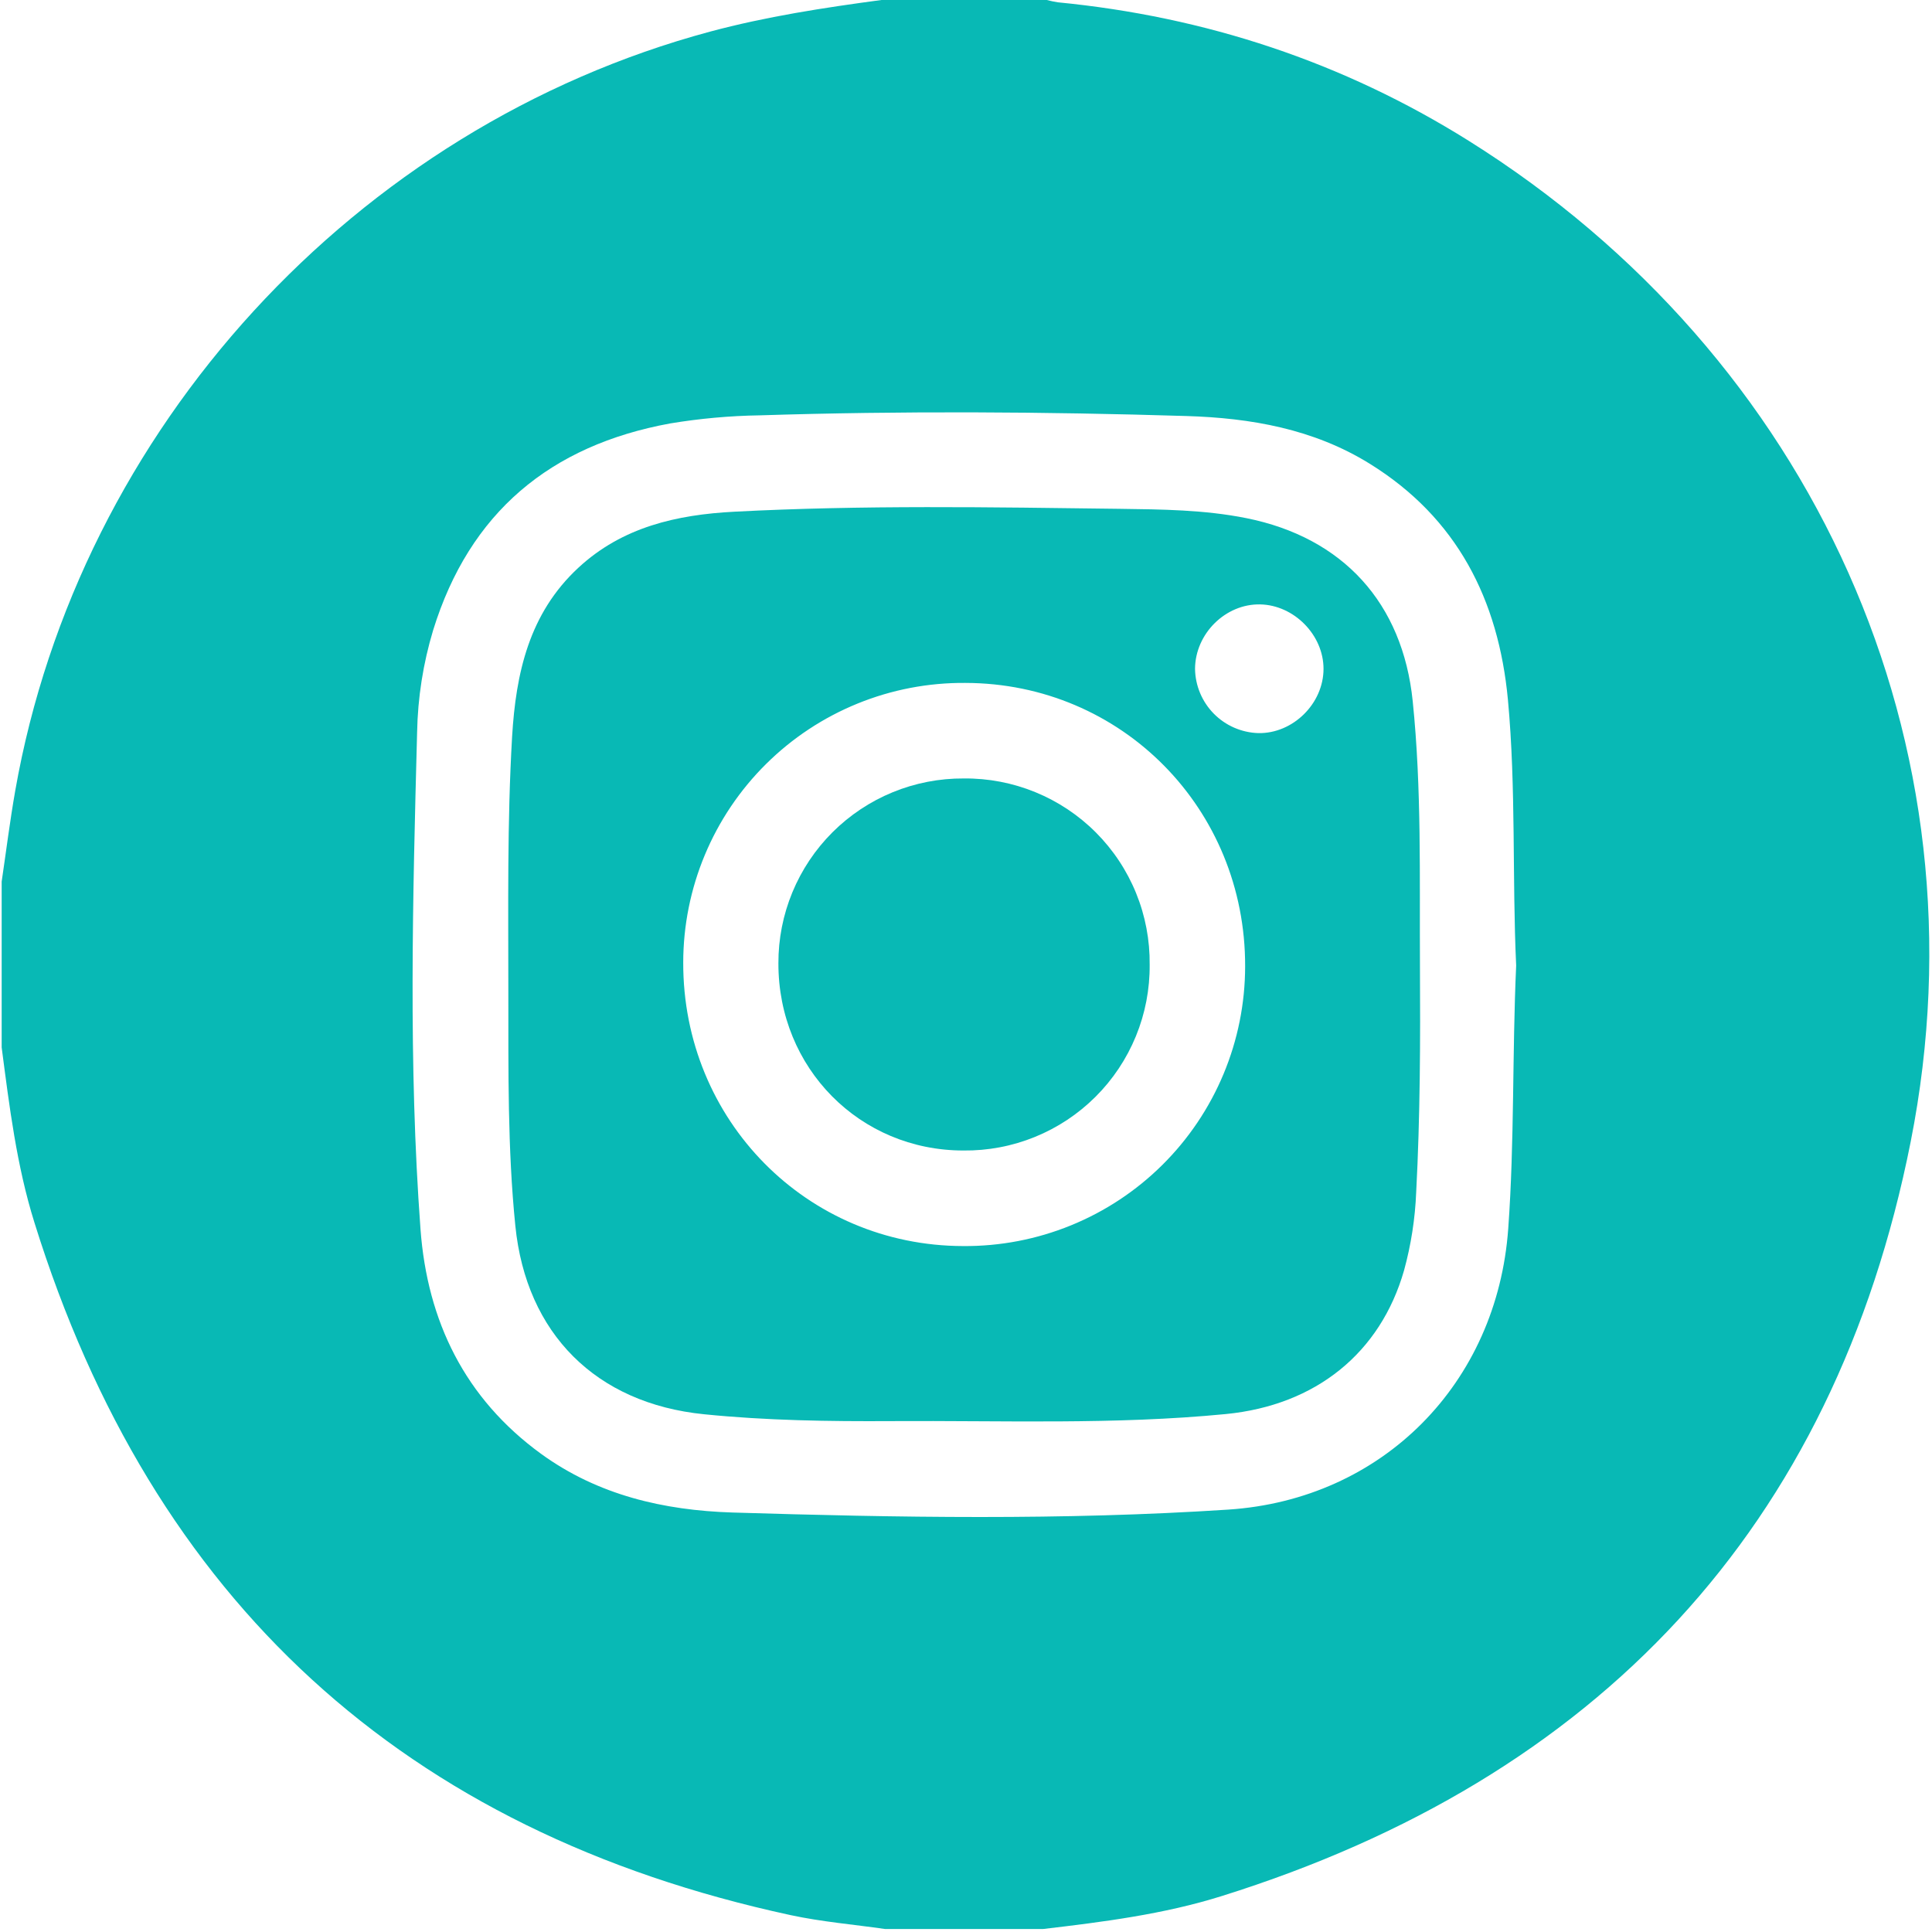 <?xml version="1.0" encoding="UTF-8"?> <svg xmlns="http://www.w3.org/2000/svg" width="450" height="450" viewBox="0 0 450 450" fill="none"><path d="M205.289 0H243.823C244.662 0.221 245.511 0.4 246.368 0.535C280.761 3.879 312.802 14.444 342.089 32.794C422.246 83.016 463.438 173.15 445.031 265.951C427.168 355.97 371.99 414.257 284.569 441.627C271.039 445.875 256.984 447.647 242.946 449.306H206.167C198.823 448.244 191.383 447.63 184.144 446.068C94.179 426.639 35.474 372.88 8.03 284.792C3.871 271.523 2.186 257.71 0.388 243.959V205.347C1.432 198.274 2.318 191.174 3.555 184.136C18.391 99.839 82.782 29.591 165.369 7.371C178.503 3.844 191.839 1.808 205.289 0ZM353.144 224.89C352.196 204.443 353.144 183.645 351.222 162.952C349.029 139.689 339.387 120.619 319.032 108.009C305.968 99.909 291.333 97.356 276.321 96.899C243.209 95.89 210.088 95.688 176.968 96.741C169.97 96.85 162.99 97.481 156.086 98.628C128.203 103.735 109.366 119.338 100.882 146.797C98.558 154.51 97.303 162.506 97.153 170.561C96.135 209.173 95.1 247.785 97.943 286.31C99.531 307.722 108.278 325.712 126.019 338.621C139.311 348.274 154.647 351.784 170.563 352.293C209.062 353.469 247.579 354.136 286.06 351.617C322.032 349.265 348.731 322.228 351.301 286.117C352.767 265.819 352.214 245.495 353.144 224.89Z" fill="#08B9B5"></path><path d="M330.734 224.653C330.839 242.344 330.787 260.036 329.856 277.71C329.609 283.849 328.664 289.94 327.04 295.866C321.539 315.12 306.483 327.317 285.505 329.362C259.605 331.89 233.626 330.845 207.665 331.003C193.083 331.091 178.501 330.872 163.972 329.406C138.809 326.87 122.56 310.618 120.033 285.528C118.208 267.46 118.427 249.33 118.401 231.208C118.401 211.332 118.12 191.438 119.278 171.579C120.156 156.827 123.218 142.891 134.703 132.247C144.977 122.717 157.681 119.891 170.982 119.189C200.874 117.618 230.792 118.136 260.693 118.513C270.564 118.645 280.513 118.724 290.313 120.689C312.792 125.2 326.715 140.434 329.049 163.321C331.146 183.715 330.62 204.197 330.734 224.653ZM224.826 159.065C216.23 158.996 207.706 160.63 199.744 163.871C191.781 167.111 184.539 171.896 178.433 177.948C172.327 184 167.479 191.201 164.168 199.135C160.856 207.07 159.146 215.581 159.137 224.179C159.041 260.913 187.924 290.171 224.335 290.232C232.931 290.299 241.455 288.665 249.417 285.423C257.379 282.181 264.621 277.396 270.725 271.343C276.83 265.289 281.678 258.088 284.988 250.153C288.299 242.219 290.007 233.707 290.015 225.109C290.129 188.366 261.255 159.117 224.826 159.065ZM308.273 155.783C308.273 147.885 301.403 140.934 293.507 140.777C285.444 140.619 278.399 147.586 278.346 155.783C278.405 159.694 279.969 163.432 282.712 166.221C285.456 169.009 289.168 170.632 293.077 170.754C301.14 170.912 308.273 163.891 308.273 155.783Z" fill="#08B9B5"></path><path d="M267.779 224.686C267.83 230.394 266.743 236.055 264.579 241.338C262.416 246.62 259.221 251.418 255.18 255.449C251.14 259.481 246.335 262.665 241.049 264.816C235.762 266.967 230.1 268.041 224.393 267.976C200.239 267.976 181.261 248.757 181.305 224.379C181.285 218.708 182.389 213.09 184.554 207.848C186.718 202.607 189.899 197.846 193.914 193.842C197.929 189.838 202.697 186.67 207.944 184.52C213.19 182.37 218.811 181.282 224.48 181.318C230.188 181.26 235.849 182.343 241.132 184.503C246.415 186.663 251.214 189.856 255.247 193.895C259.28 197.935 262.466 202.739 264.618 208.027C266.77 213.314 267.844 218.978 267.779 224.686Z" fill="#08B9B5"></path></svg> 